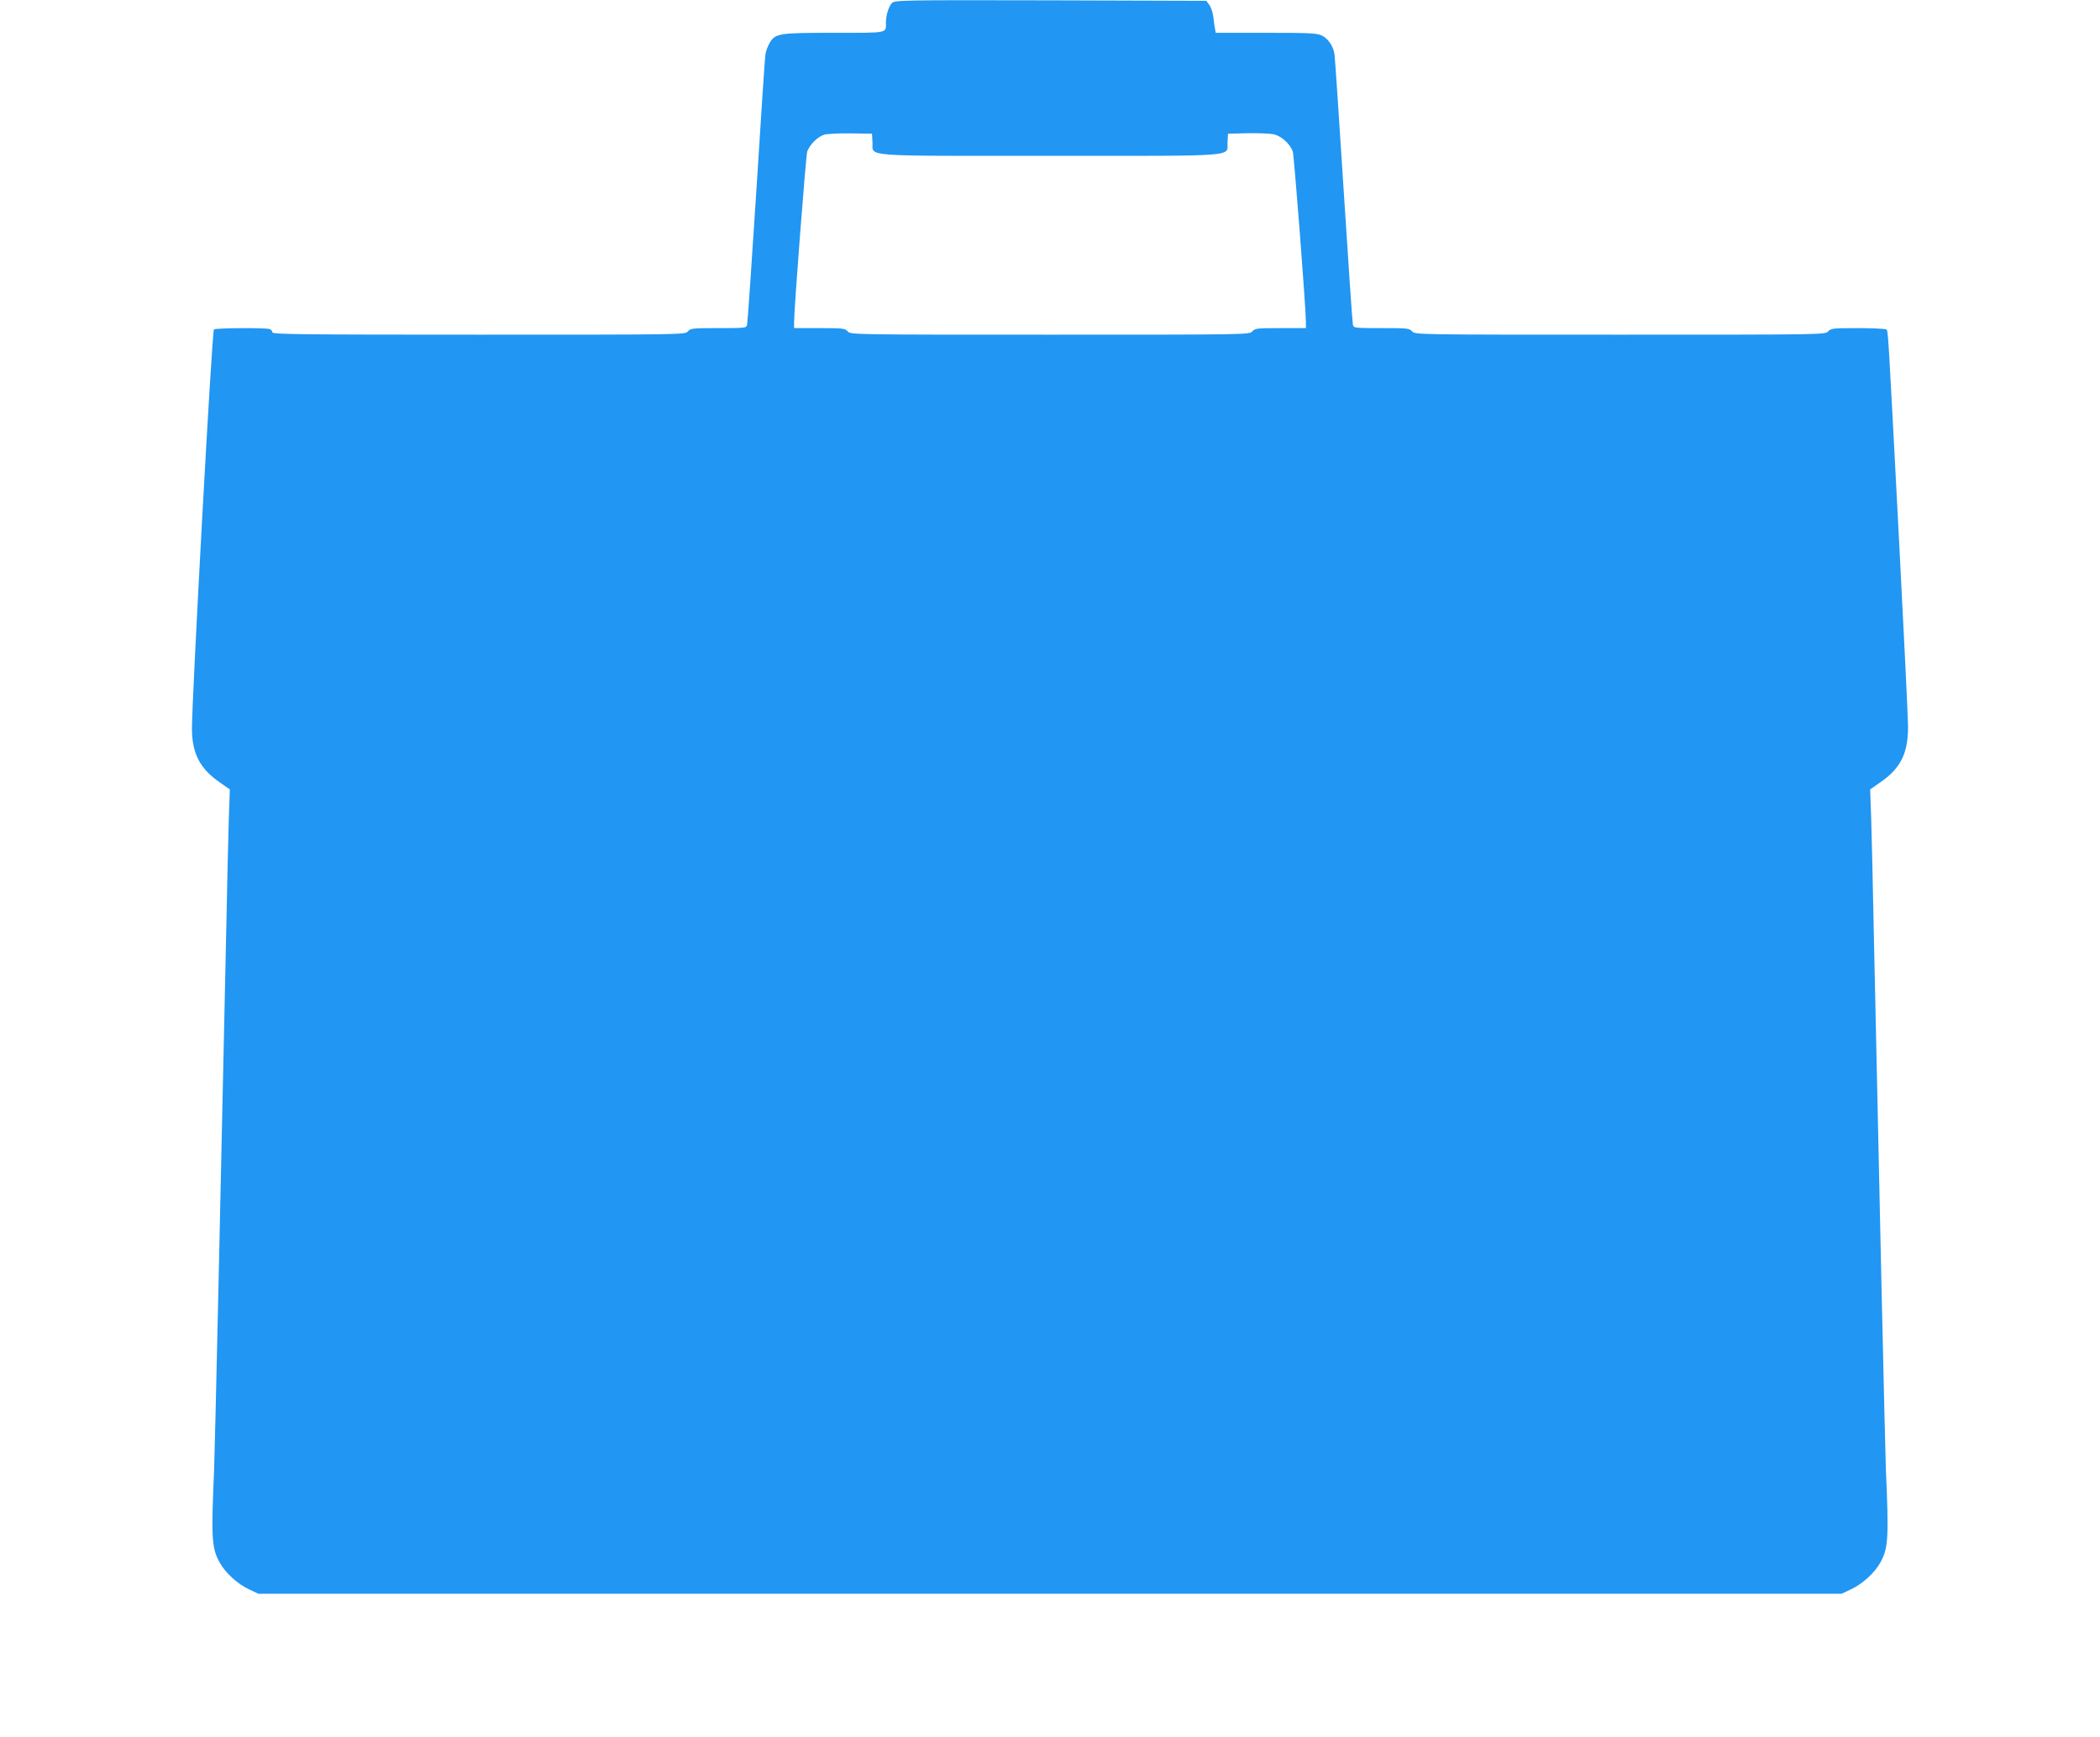 <?xml version="1.0" standalone="no"?>
<!DOCTYPE svg PUBLIC "-//W3C//DTD SVG 20010904//EN"
 "http://www.w3.org/TR/2001/REC-SVG-20010904/DTD/svg10.dtd">
<svg version="1.0" xmlns="http://www.w3.org/2000/svg"
 width="1280pt" height="1059pt" viewBox="0 0 1280 1059"
 preserveAspectRatio="xMidYMid meet">
<g transform="translate(0,1059) scale(0.1,-0.1)"
fill="#2196f3" stroke="none">
<path d="M5436 10571 c-20 -22 -36 -74 -36 -118 0 -67 19 -63 -316 -63 -338 0
-358 -3 -393 -62 -11 -18 -23 -50 -26 -73 -3 -22 -28 -395 -55 -830 -28 -434
-53 -800 -56 -812 -4 -23 -6 -23 -174 -23 -158 0 -171 -1 -187 -20 -17 -20
-30 -20 -1275 -20 -1069 0 -1258 2 -1258 14 0 8 -7 17 -16 20 -22 9 -327 7
-340 -2 -12 -7 -134 -2242 -134 -2433 0 -150 48 -244 168 -327 l63 -44 -6
-167 c-3 -91 -10 -382 -15 -646 -32 -1504 -70 -3218 -75 -3335 -18 -412 -15
-476 33 -563 34 -63 109 -132 180 -165 l57 -27 4825 0 4825 0 57 27 c71 33
146 102 180 165 48 87 51 151 33 563 -5 117 -43 1831 -75 3335 -5 264 -12 555
-15 646 l-6 167 63 44 c123 85 168 176 168 337 0 53 -25 566 -55 1141 -70
1341 -66 1274 -79 1282 -6 4 -84 8 -174 8 -150 0 -163 -2 -179 -20 -17 -20
-30 -20 -1268 -20 -1238 0 -1251 0 -1268 20 -16 19 -29 20 -187 20 -168 0
-170 0 -174 23 -3 12 -28 380 -56 817 -28 437 -53 811 -56 830 -8 50 -39 95
-78 114 -29 14 -80 16 -340 16 l-306 0 -4 23 c-3 12 -7 45 -10 72 -4 28 -14
61 -25 75 l-18 25 -950 3 c-916 2 -950 1 -967 -17z m-118 -848 c5 -90 -92 -83
1082 -83 1174 0 1077 -7 1082 83 l3 52 123 3 c67 1 140 -2 161 -8 45 -12 96
-60 111 -104 8 -27 80 -957 80 -1043 l0 -33 -155 0 c-143 0 -157 -2 -172 -20
-17 -20 -30 -20 -1233 -20 -1203 0 -1216 0 -1233 20 -15 18 -29 20 -172 20
l-155 0 0 33 c0 86 72 1016 80 1043 14 41 65 92 104 103 17 5 90 9 161 8 l130
-2 3 -52z"/>
</g>
</svg>
